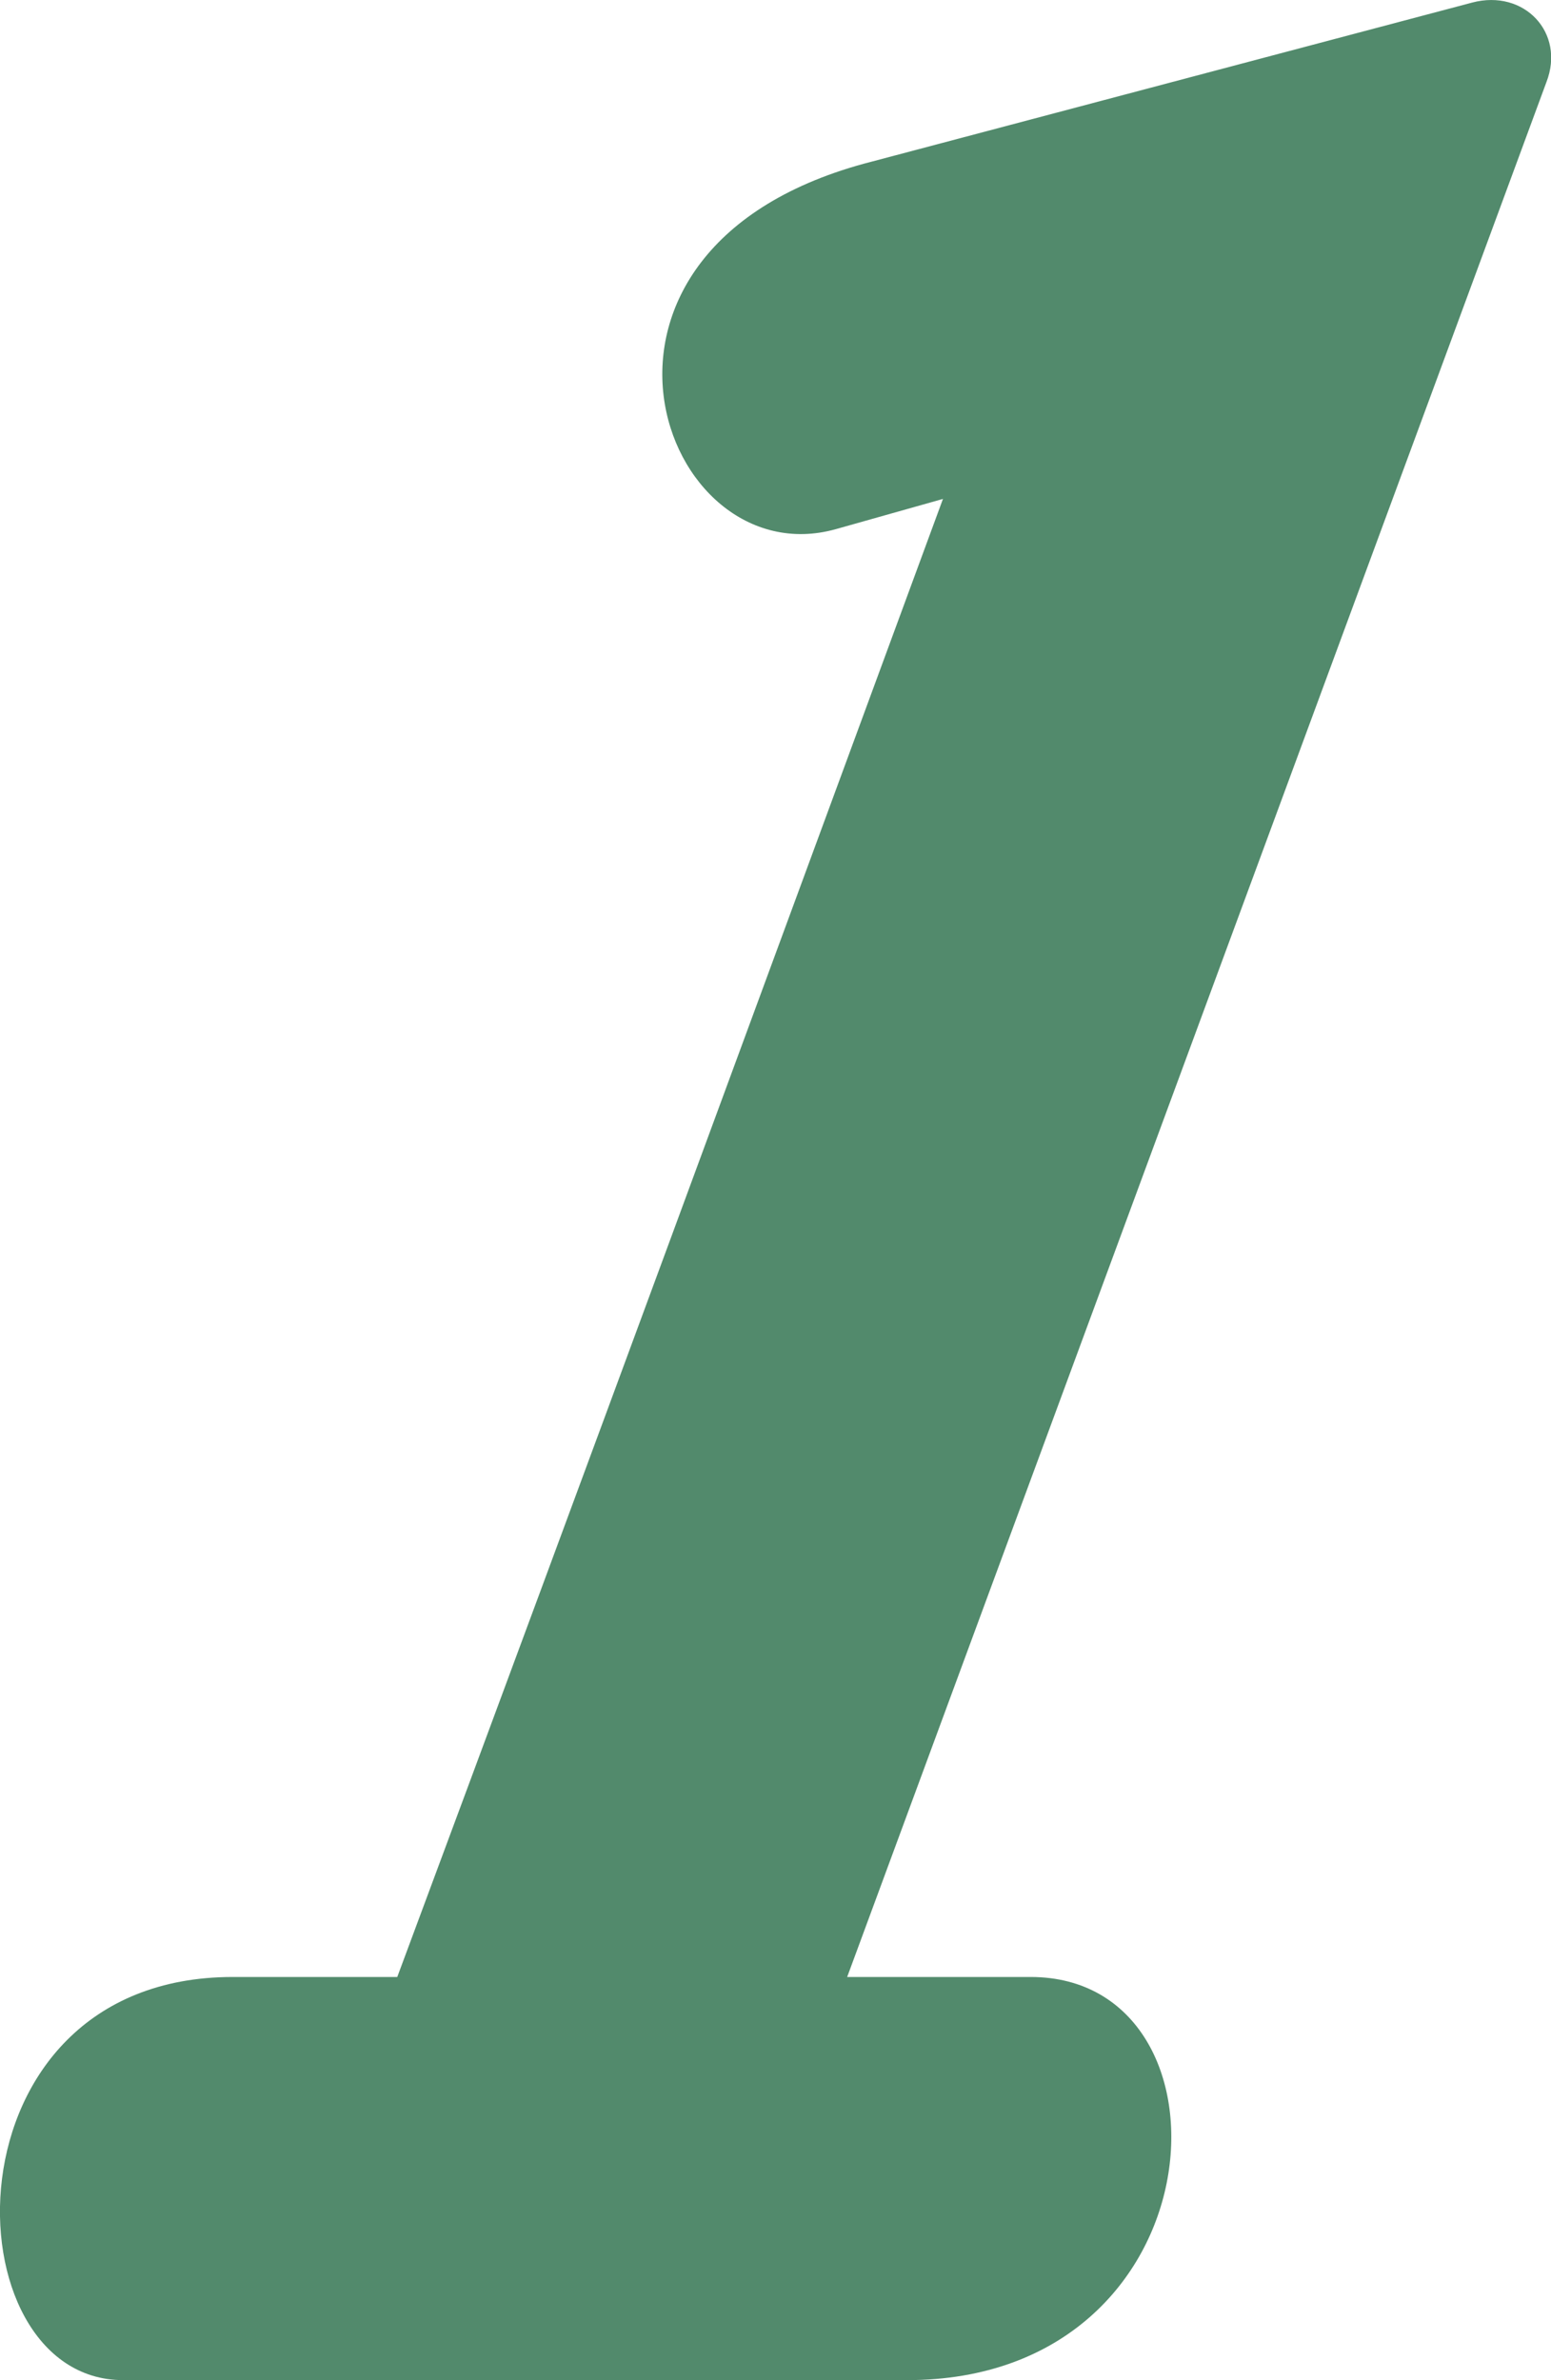 <?xml version="1.0" encoding="utf-8"?>
<!-- Generator: Adobe Illustrator 16.0.3, SVG Export Plug-In . SVG Version: 6.00 Build 0)  -->
<!DOCTYPE svg PUBLIC "-//W3C//DTD SVG 1.1//EN" "http://www.w3.org/Graphics/SVG/1.1/DTD/svg11.dtd">
<svg version="1.1" id="レイヤー_1" xmlns="http://www.w3.org/2000/svg" xmlns:xlink="http://www.w3.org/1999/xlink" x="0px"
	 y="0px" width="16.968px" height="26.037px" viewBox="0 0 16.968 26.037" enable-background="new 0 0 16.968 26.037"
	 xml:space="preserve">
<g>
	<path fill="#528A6C" d="M11.276,21.627c2.341,0,2.101,4.41-1.351,4.41H1.346c-1.92,0-2.01-4.41,1.2-4.41h1.8
		c2.22-5.97,3.75-10.14,5.97-16.169l-1.17,0.33c-1.92,0.54-3.24-3.09,0.391-4.02l6.569-1.74c0.569-0.15,1.021,0.33,0.812,0.87
		L9.268,21.627H11.276z"/>
</g>
</svg>
